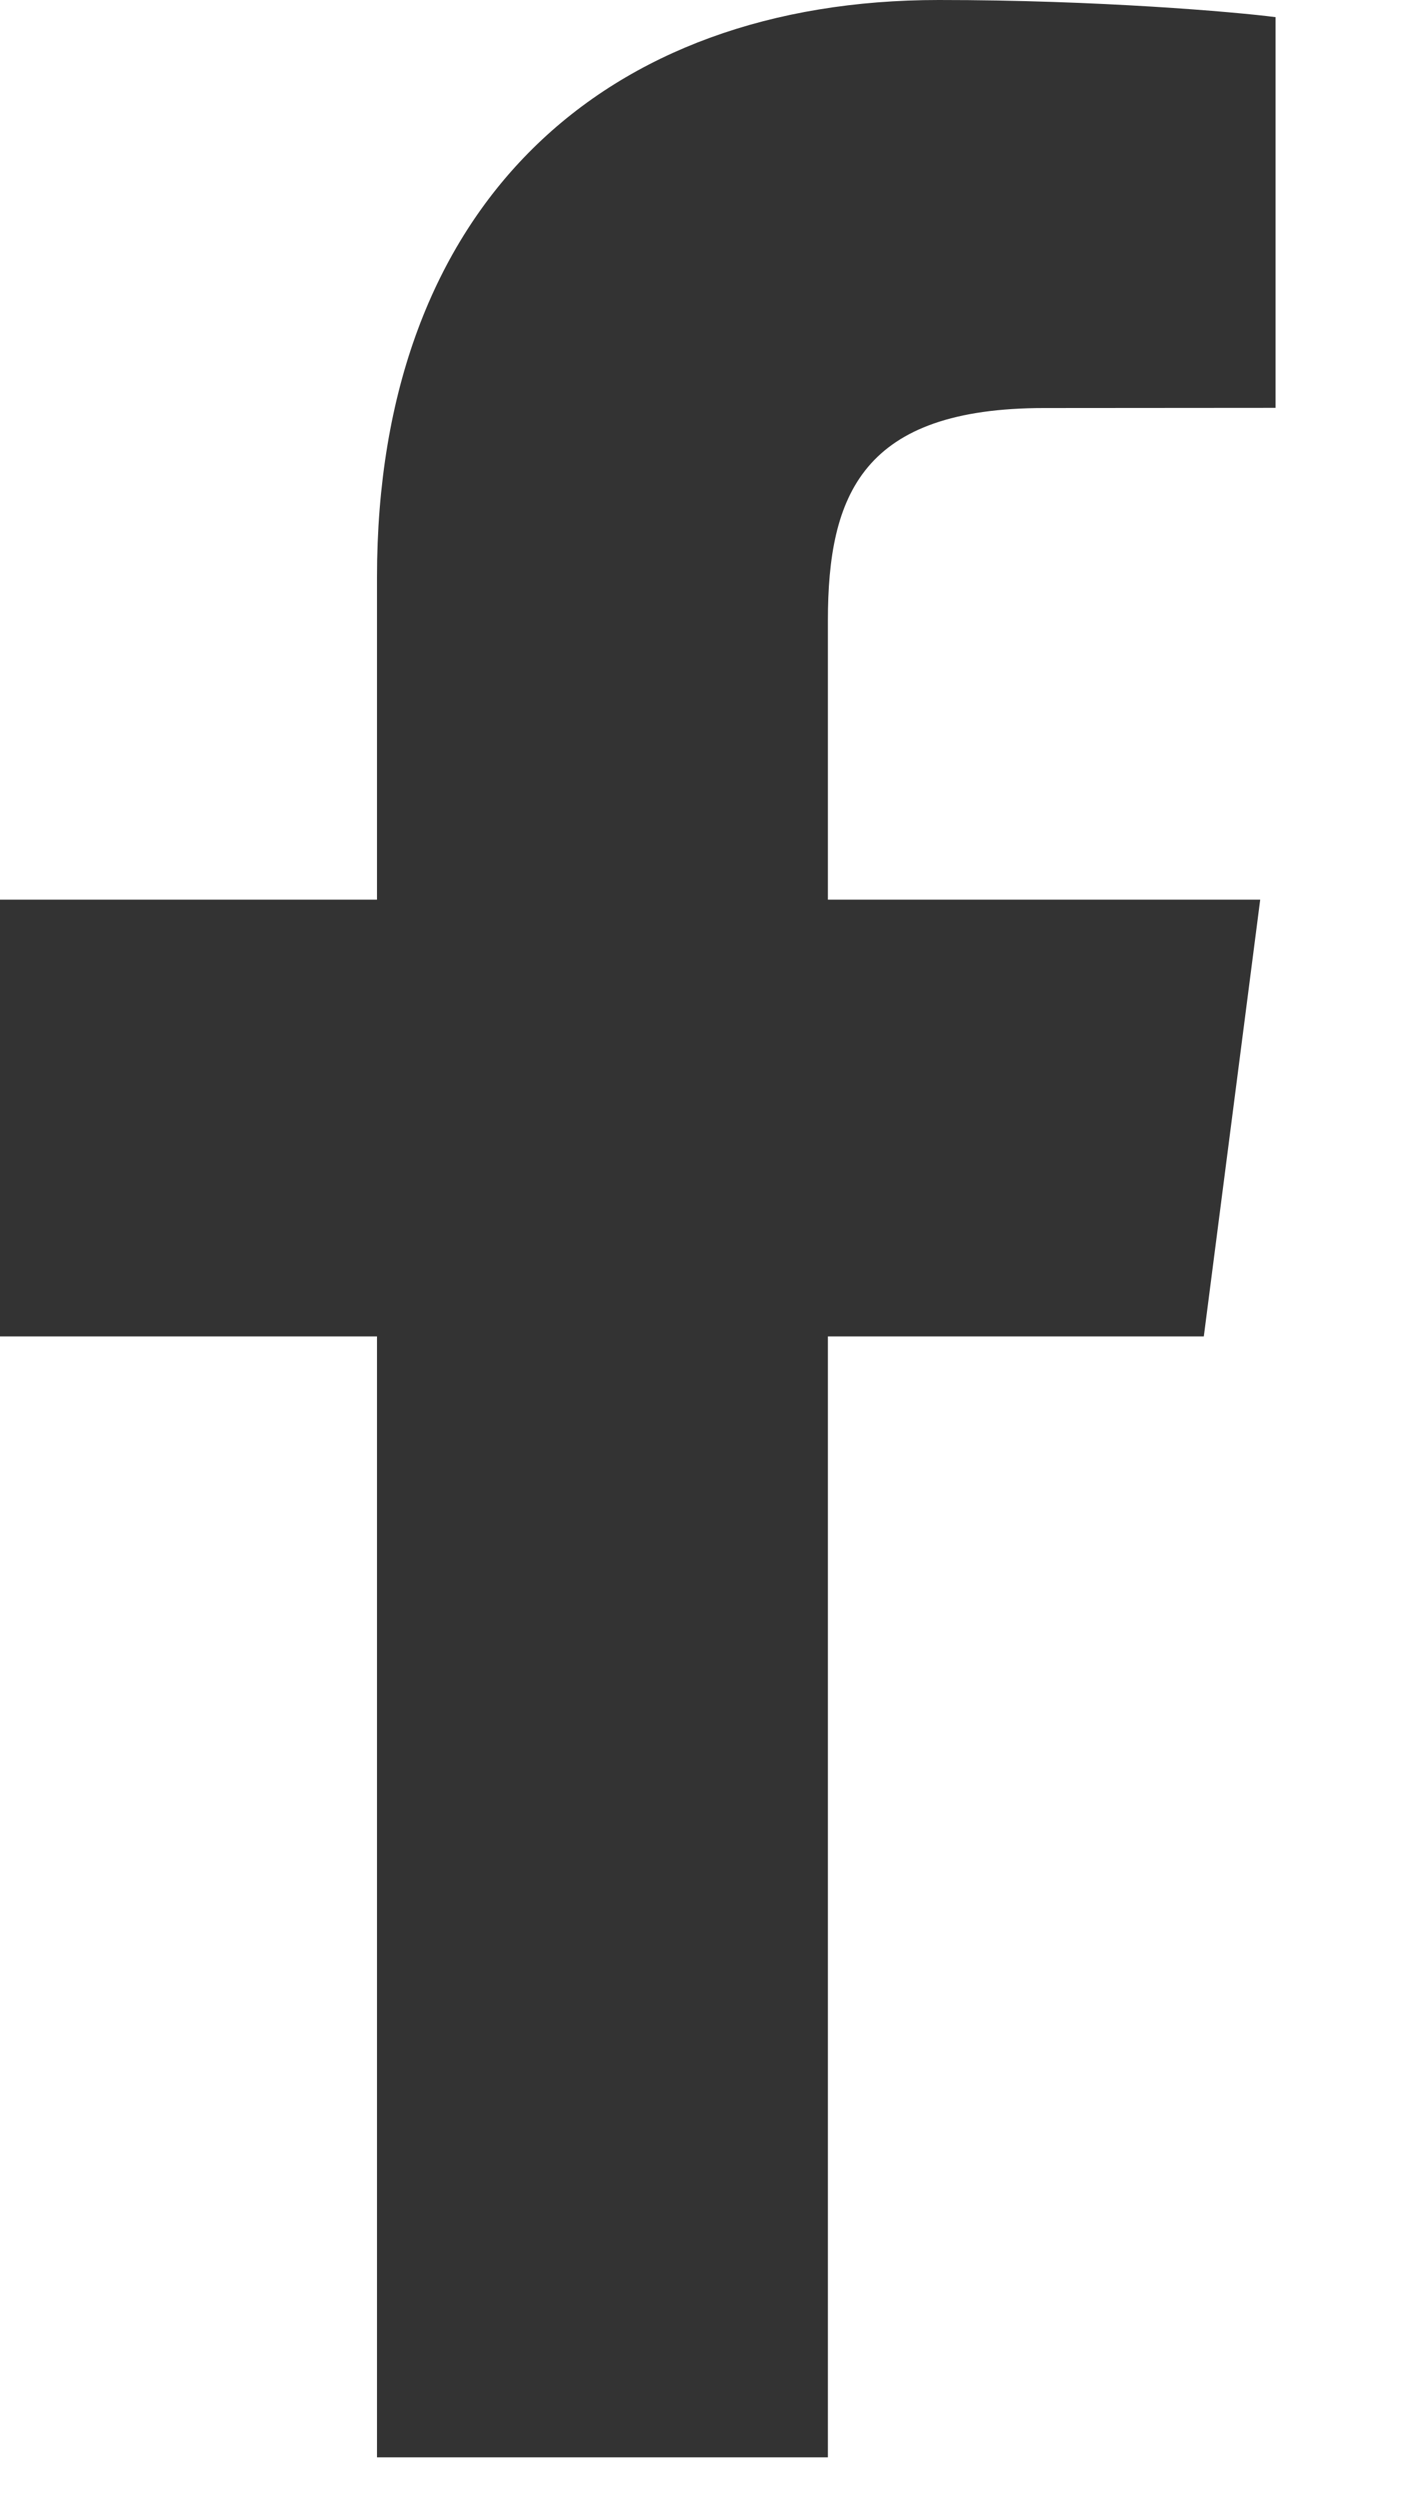 <svg width="8" height="14" viewBox="0 0 8 14" fill="none" xmlns="http://www.w3.org/2000/svg">
<path d="M4.638 13.761V7.484H6.744L7.06 5.038H4.638V3.476C4.638 2.767 4.834 2.285 5.851 2.285L7.146 2.284V0.096C6.922 0.067 6.153 0 5.259 0C3.391 0 2.112 1.14 2.112 3.233V5.038H0V7.484H2.112V13.761H4.638Z" fill="#333333"/>
</svg>
